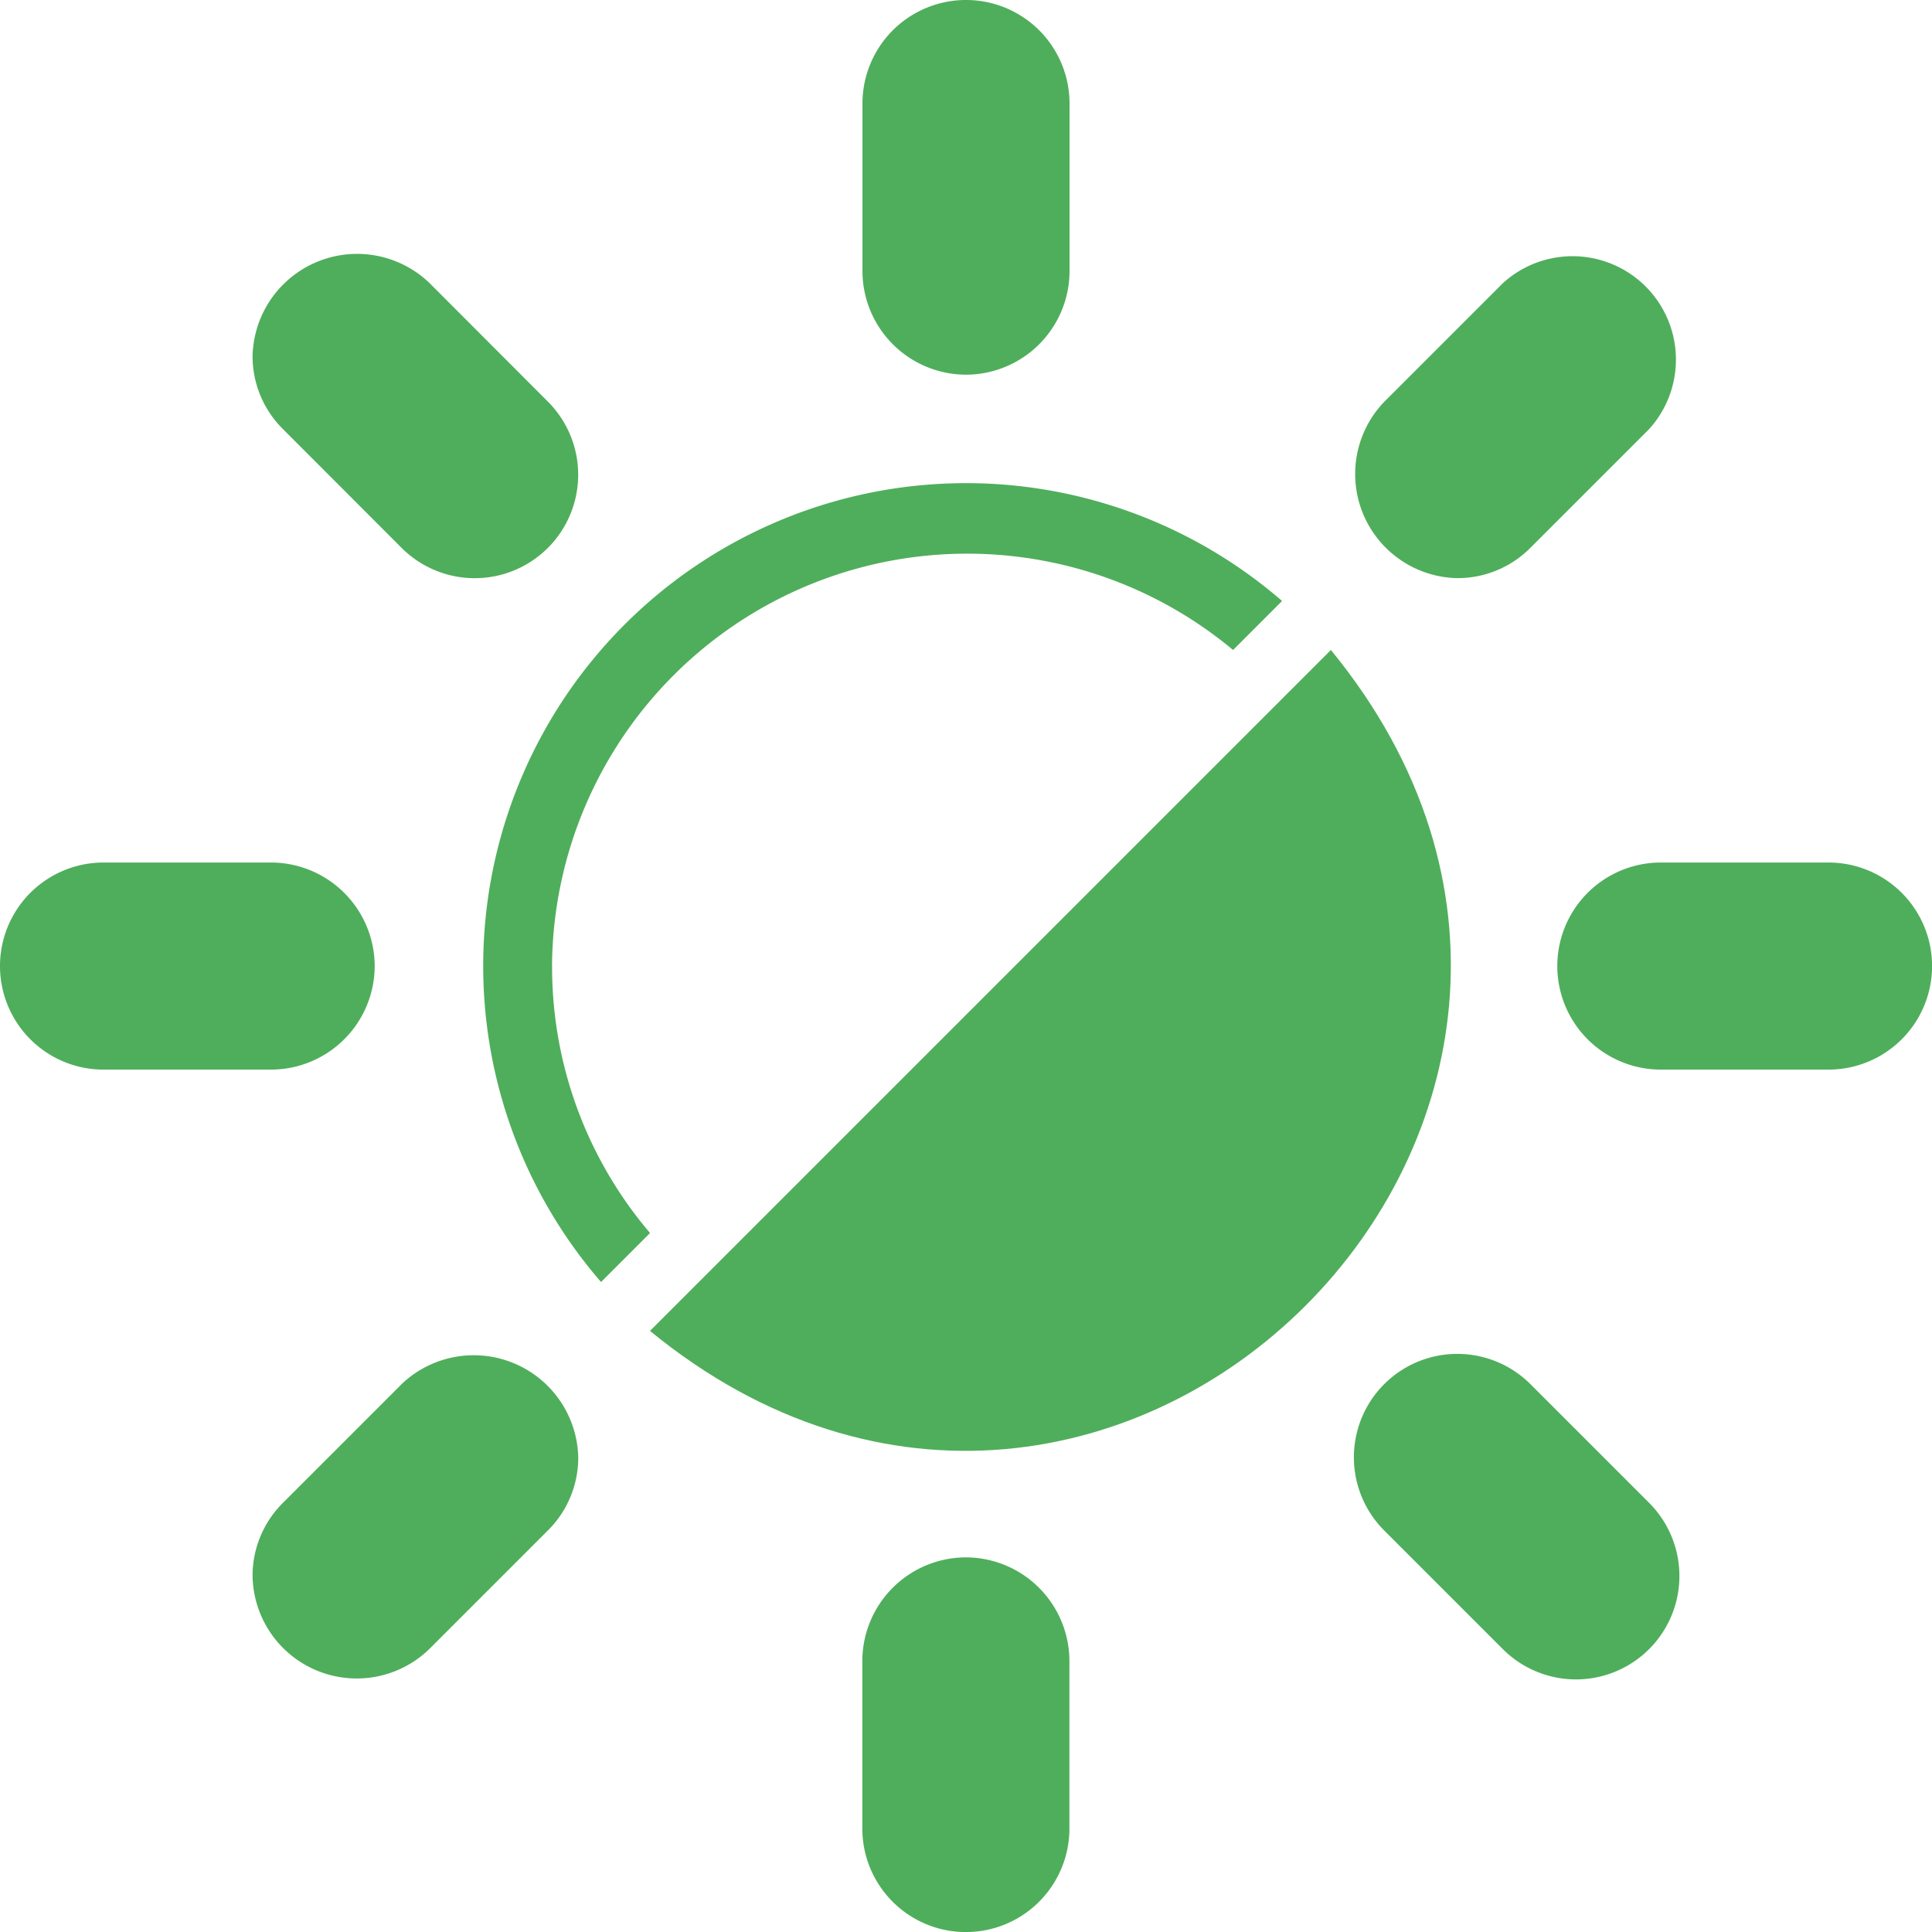 <?xml version="1.0"?>
<svg xmlns="http://www.w3.org/2000/svg" id="Group_5945" data-name="Group 5945" width="30.788" height="30.789" viewBox="0 0 30.788 30.789">
  <path id="Path_1703" data-name="Path 1703" d="M23.089,29.685a6.616,6.616,0,0,1,10.853-5.036l.781-.781A7.694,7.694,0,0,0,23.87,34.721l.781-.781a6.533,6.533,0,0,1-1.561-4.255Z" transform="translate(-14.292 -14.291)" fill="#4fae5b"/>
  <path id="Path_1704" data-name="Path 1704" d="M36.3,25.449,25.449,36.3C32.813,42.333,42.331,32.808,36.3,25.449Z" transform="translate(-15.091 -15.091)" fill="#4fae5b"/>
  <path id="Path_1705" data-name="Path 1705" d="M19.586,21.925a1.648,1.648,0,1,0,2.331-2.331L20.026,17.7a1.666,1.666,0,0,0-2.815,1.166,1.634,1.634,0,0,0,.484,1.166Z" transform="translate(-13.186 -13.194)" fill="#4fae5b"/>
  <path id="Path_1706" data-name="Path 1706" d="M31.5,44.257a1.654,1.654,0,0,0-1.649,1.649v2.672a1.649,1.649,0,1,0,3.3,0V45.907A1.654,1.654,0,0,0,31.5,44.257Z" transform="translate(-16.109 -19.439)" fill="#4fae5b"/>
  <path id="Path_1707" data-name="Path 1707" d="M42.853,40.522a1.648,1.648,0,1,0-2.331,2.331l1.891,1.891a1.648,1.648,0,1,0,2.331-2.331Z" transform="translate(-18.464 -18.464)" fill="#4fae5b"/>
  <path id="Path_1708" data-name="Path 1708" d="M19.586,40.529,17.695,42.42a1.635,1.635,0,0,0-.484,1.166,1.66,1.66,0,0,0,2.815,1.165l1.891-1.891a1.634,1.634,0,0,0,.484-1.166,1.666,1.666,0,0,0-2.815-1.166Z" transform="translate(-13.186 -18.471)" fill="#4fae5b"/>
  <path id="Path_1709" data-name="Path 1709" d="M17.947,31.5A1.654,1.654,0,0,0,16.3,29.855H13.626a1.649,1.649,0,1,0,0,3.3H16.3A1.654,1.654,0,0,0,17.947,31.5Z" transform="translate(-11.976 -16.11)" fill="#4fae5b"/>
  <path id="Path_1710" data-name="Path 1710" d="M31.5,17.947A1.654,1.654,0,0,0,33.153,16.3V13.626a1.649,1.649,0,1,0-3.3,0V16.3A1.654,1.654,0,0,0,31.5,17.947Z" transform="translate(-16.109 -11.976)" fill="#4fae5b"/>
  <path id="Path_1711" data-name="Path 1711" d="M41.692,22.4a1.634,1.634,0,0,0,1.166-.484l1.891-1.891A1.648,1.648,0,0,0,42.418,17.7l-1.891,1.891A1.66,1.66,0,0,0,41.692,22.4Z" transform="translate(-18.469 -13.187)" fill="#4fae5b"/>
  <path id="Path_1712" data-name="Path 1712" d="M48.579,29.855H45.907a1.649,1.649,0,1,0,0,3.3h2.672a1.649,1.649,0,1,0,0-3.3Z" transform="translate(-19.44 -16.11)" fill="#4fae5b"/>
</svg>
